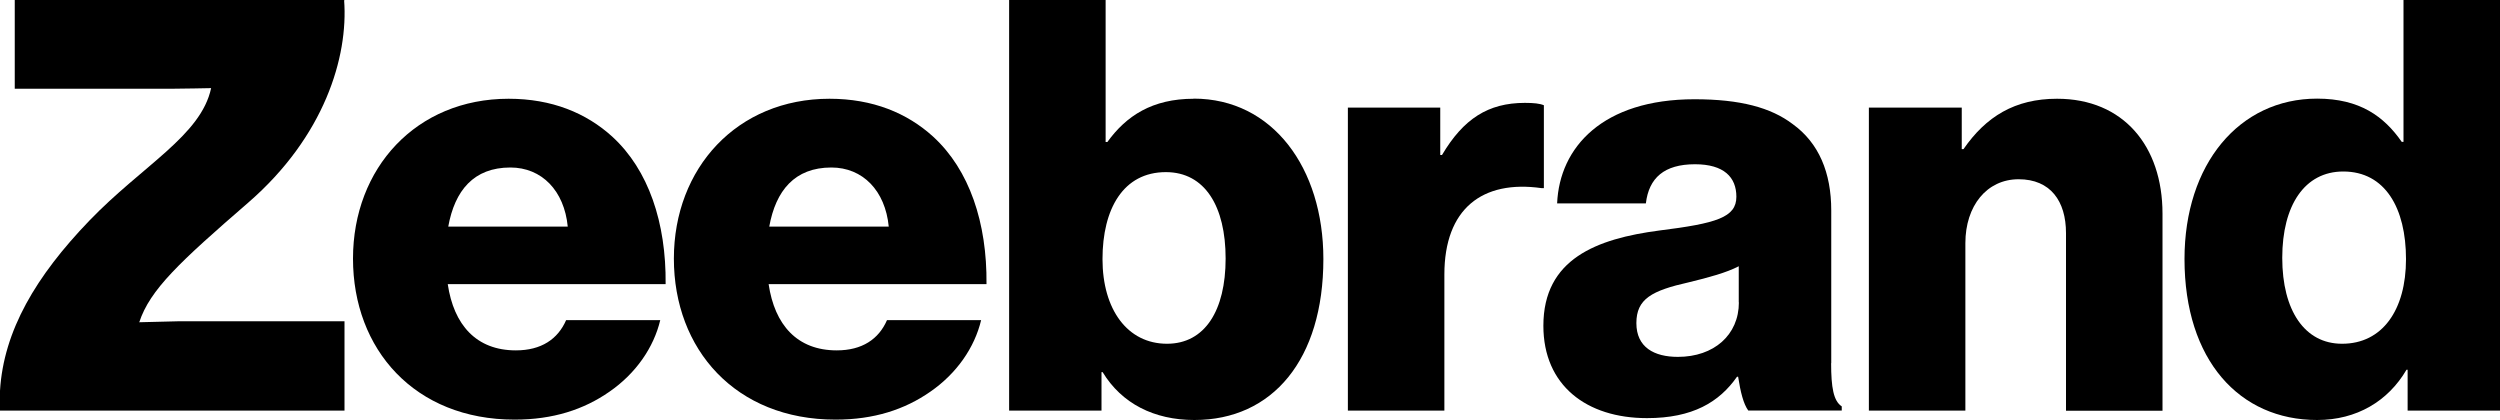 <?xml version="1.0" encoding="UTF-8"?>
<svg id="Layer_2" data-name="Layer 2" xmlns="http://www.w3.org/2000/svg" viewBox="0 0 200 33.61">
  <g id="v01">
    <g>
      <path d="M11.14,25.78c.86-2.61,3.21-4.8,8.73-9.58C25.95,10.92,27.87,4.56,27.53.02c.01,0,.02,0,.03,0v-.02H1.18v7.1h12.5c.76,0,3.21-.05,3.21-.05-.81,3.8-5.5,6.19-9.75,10.61S.29,26.44,0,31.26v1.59h27.56v-7.15h-13.21s-3.21.08-3.21.08Z"/>
      <path d="M48.98,10.93c-2.08-1.89-4.83-3.03-8.29-3.03-7.39,0-12.45,5.54-12.45,12.79s4.92,12.88,12.93,12.88c3.08,0,5.54-.81,7.58-2.23,2.13-1.47,3.55-3.55,4.07-5.73h-7.53c-.66,1.52-1.99,2.42-4.02,2.42-3.17,0-4.97-2.04-5.45-5.3h17.43c.05-4.92-1.37-9.14-4.26-11.79ZM35.86,18.13c.52-2.89,2.04-4.73,4.97-4.73,2.51,0,4.31,1.85,4.59,4.73h-9.56Z"/>
      <path d="M74.65,10.93c-2.08-1.89-4.83-3.03-8.29-3.03-7.39,0-12.45,5.54-12.45,12.79s4.92,12.88,12.93,12.88c3.08,0,5.54-.81,7.58-2.23,2.13-1.47,3.55-3.55,4.07-5.73h-7.53c-.66,1.52-1.99,2.42-4.02,2.42-3.17,0-4.97-2.04-5.45-5.3h17.43c.05-4.92-1.37-9.14-4.26-11.79ZM61.54,18.13c.52-2.89,2.04-4.73,4.97-4.73,2.51,0,4.31,1.85,4.59,4.73h-9.56Z"/>
      <path d="M95.5,7.9c-3.32,0-5.4,1.37-6.91,3.46h-.14V0h-7.72v32.85h7.39v-3.08h.09c1.52,2.51,4.12,3.83,7.34,3.83,6.25,0,10.32-4.83,10.32-12.88,0-7.29-4.07-12.83-10.37-12.83ZM93.36,27.5c-3.17,0-5.16-2.75-5.16-6.77s1.66-6.96,5.07-6.96c3.13,0,4.78,2.75,4.78,6.91s-1.66,6.82-4.69,6.82Z"/>
      <path d="M123.51,8.42c-.33-.14-.81-.19-1.52-.19-2.94,0-4.92,1.28-6.63,4.17h-.14v-3.79h-7.39v24.24h7.72v-10.89c0-5.26,3.03-7.58,7.77-6.91h.19v-6.63Z"/>
      <path d="M146.5,29.06v-12.22c0-3.03-.99-5.4-3.08-6.91-1.75-1.33-4.21-1.99-7.86-1.99-7.34,0-10.8,3.84-10.99,8.33h7.1c.24-2.04,1.47-3.13,3.93-3.13,2.32,0,3.31,1.04,3.31,2.6,0,1.66-1.61,2.13-6.16,2.7-5.02.66-9.28,2.27-9.28,7.62,0,4.78,3.46,7.39,8.29,7.39,3.65,0,5.78-1.28,7.2-3.31h.09c.19,1.23.43,2.18.81,2.7h7.48v-.33c-.66-.43-.85-1.51-.85-3.46ZM139.11,24.19c0,2.6-1.99,4.36-4.88,4.36-1.89,0-3.32-.76-3.32-2.7s1.23-2.6,4.21-3.27c1.56-.38,2.98-.76,3.98-1.28v2.89Z"/>
      <path d="M164.56,7.9c-3.36,0-5.68,1.42-7.48,4.03h-.14v-3.32h-7.43v24.24h7.72v-13.4c0-2.98,1.71-5.11,4.26-5.11s3.79,1.75,3.79,4.31v14.21h7.72v-15.77c0-5.4-3.13-9.19-8.43-9.19Z"/>
      <path d="M192.28,0v11.35h-.14c-1.42-2.04-3.36-3.46-6.77-3.46-6.25,0-10.61,5.26-10.61,12.83,0,8.1,4.4,12.88,10.61,12.88,3.17,0,5.68-1.51,7.15-4.02h.09v3.27h7.39V0h-7.72ZM187.36,27.5c-2.98,0-4.78-2.65-4.78-6.87s1.8-6.91,4.88-6.91c3.36,0,5.02,2.94,5.02,7.01s-1.89,6.77-5.11,6.77Z"/>
    </g>
  </g>
</svg>